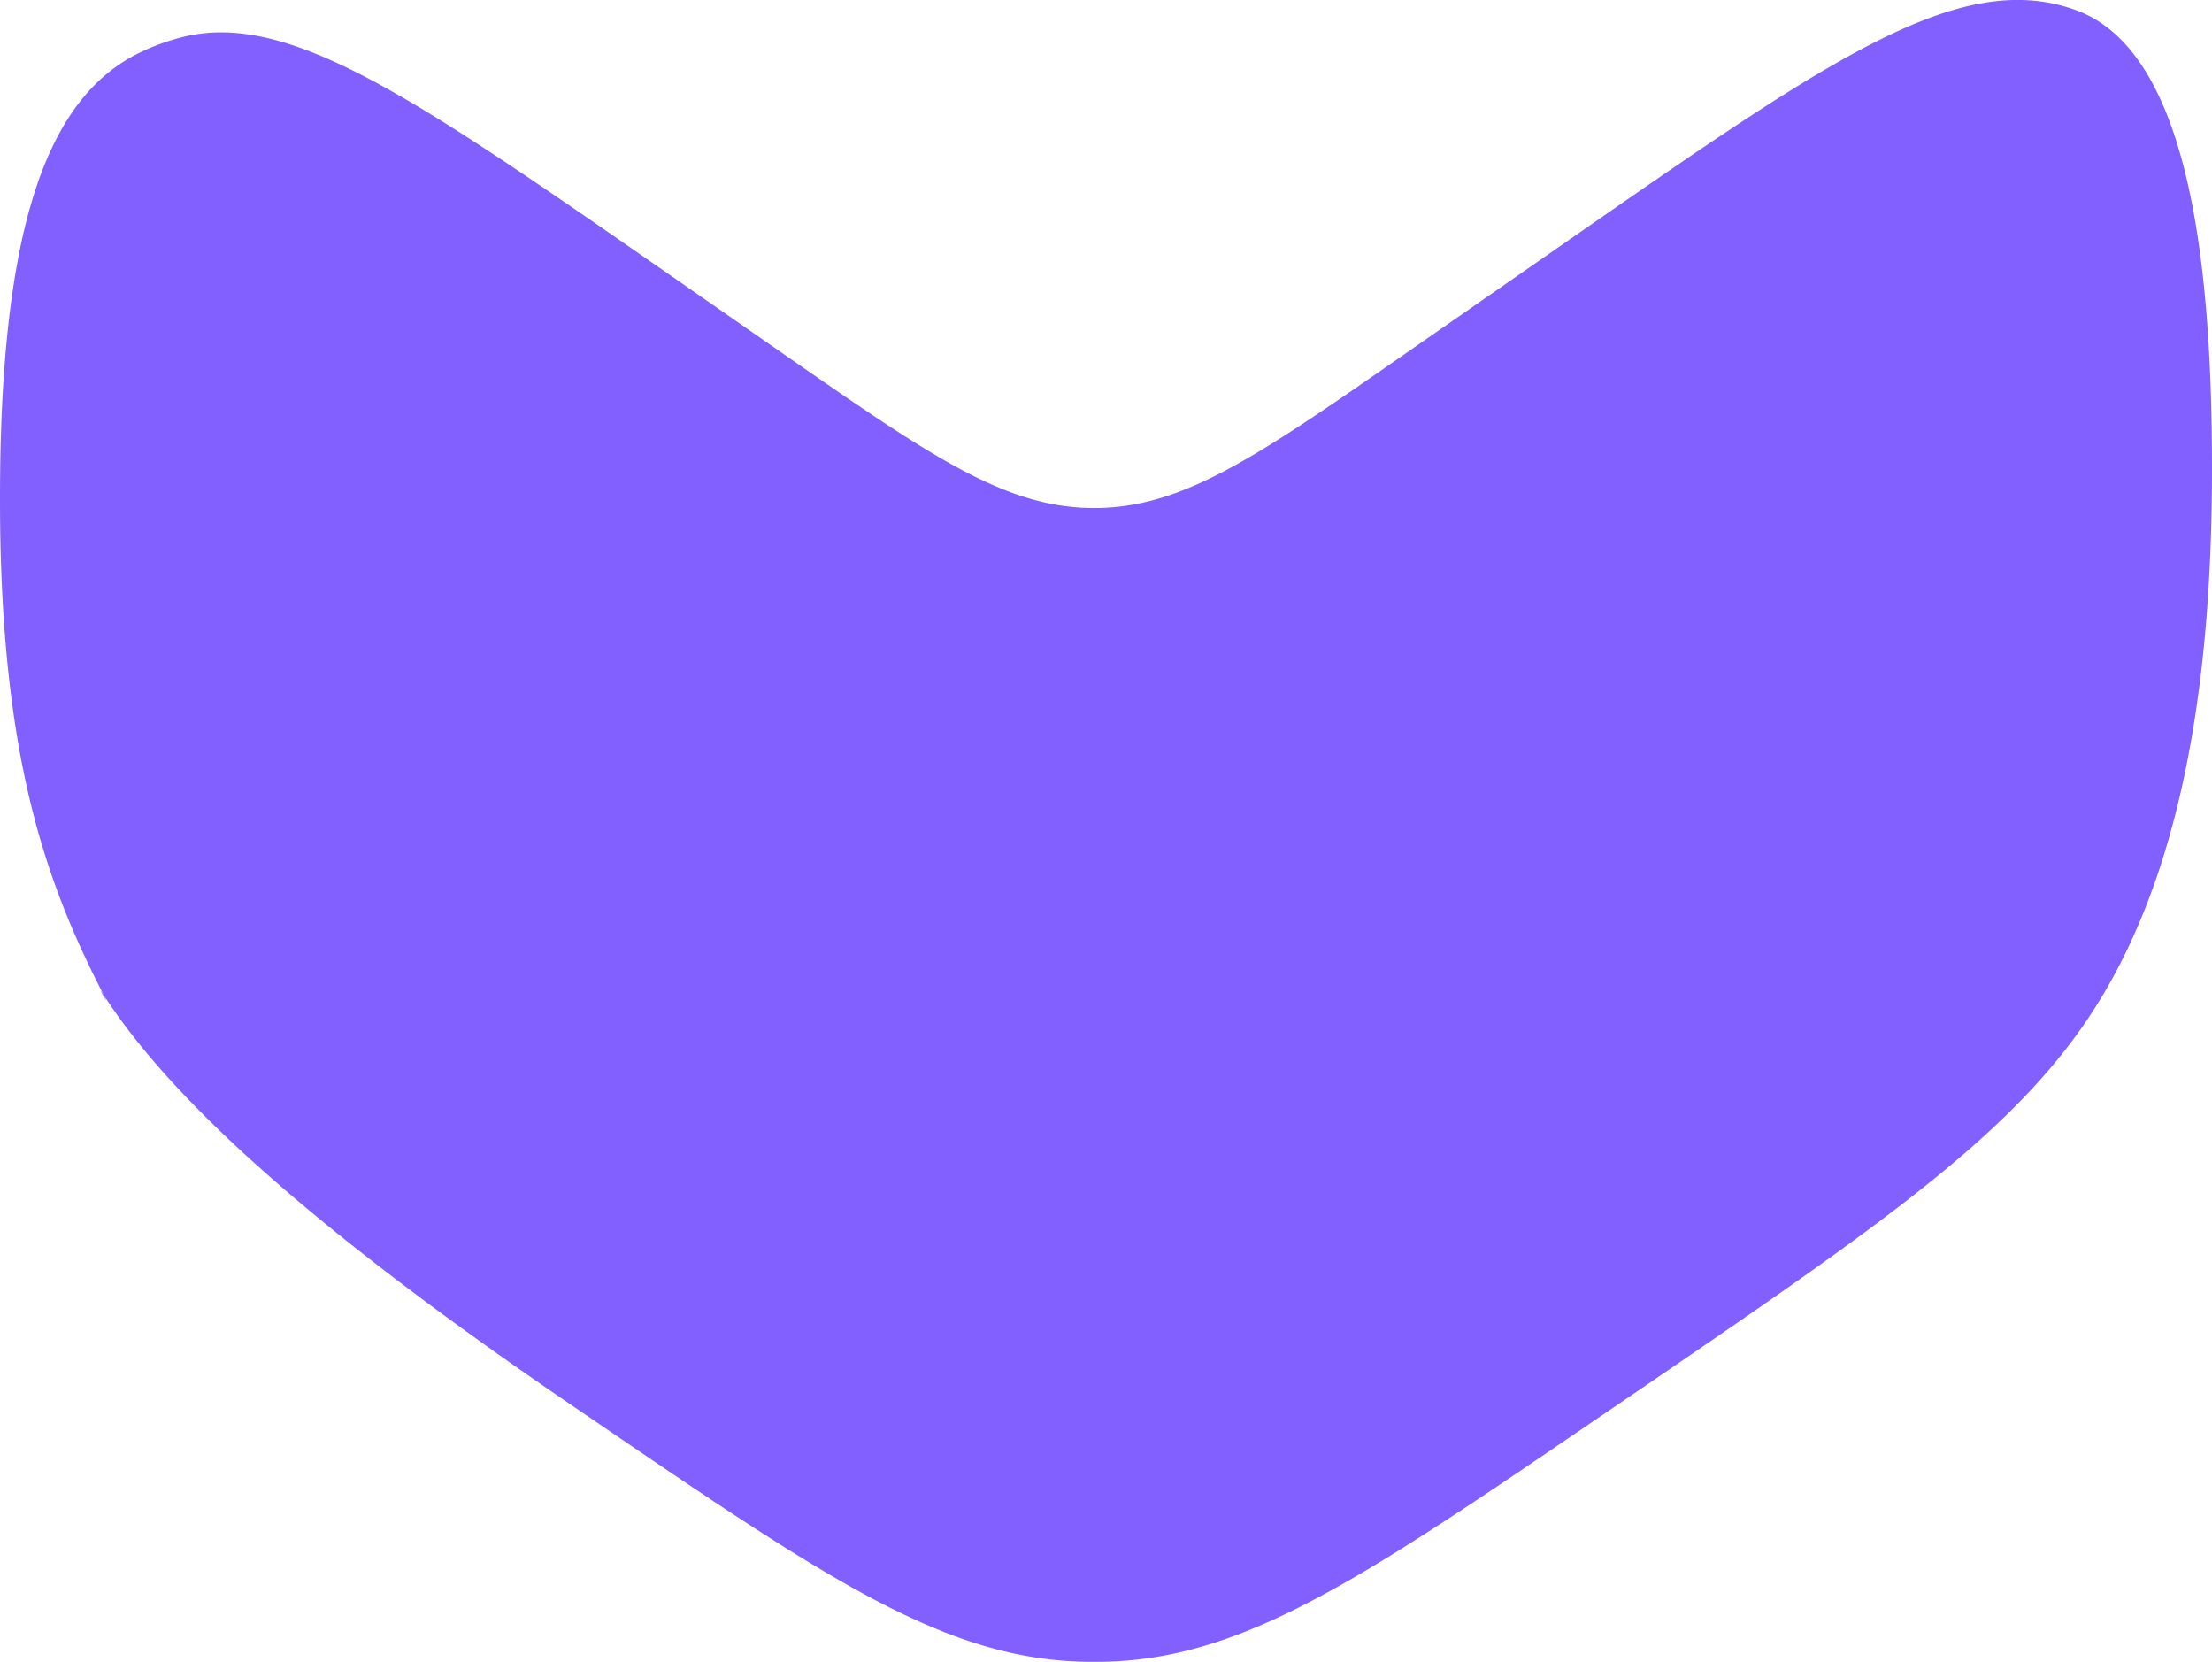 <svg width="442" height="332" fill="none" xmlns="http://www.w3.org/2000/svg"><path fill-rule="evenodd" clip-rule="evenodd" d="M0 99.7c0 51.06 9.01 76.34 20.76 99.15 1.7 3.3-2.05-3.17 0 0 14.15 21.94 44.16 48.28 92.93 81.52l3.8 2.59c47.5 32.36 71.24 48.55 99.47 49.03h3.37c28.23-.48 51.97-16.67 99.47-49.03l3.69-2.51c53.96-36.78 80.94-55.17 96.77-81.77C436.08 172.08 442 136 442 93.7c0-39.51-4.15-83.4-27.27-91.7-23.1-8.3-48.87 9.59-100.4 45.37l-33.4 23.2c-29.68 20.61-44.52 30.92-62.29 30.92-17.76 0-32.6-10.3-62.29-30.92l-23.02-16C82.83 19.52 57.58 1.99 36.3 7.45a44.97 44.97 0 0 0-8.12 2.94C9 19.5 0 46.4 0 99.7Z" fill="#825fff"/></svg>

